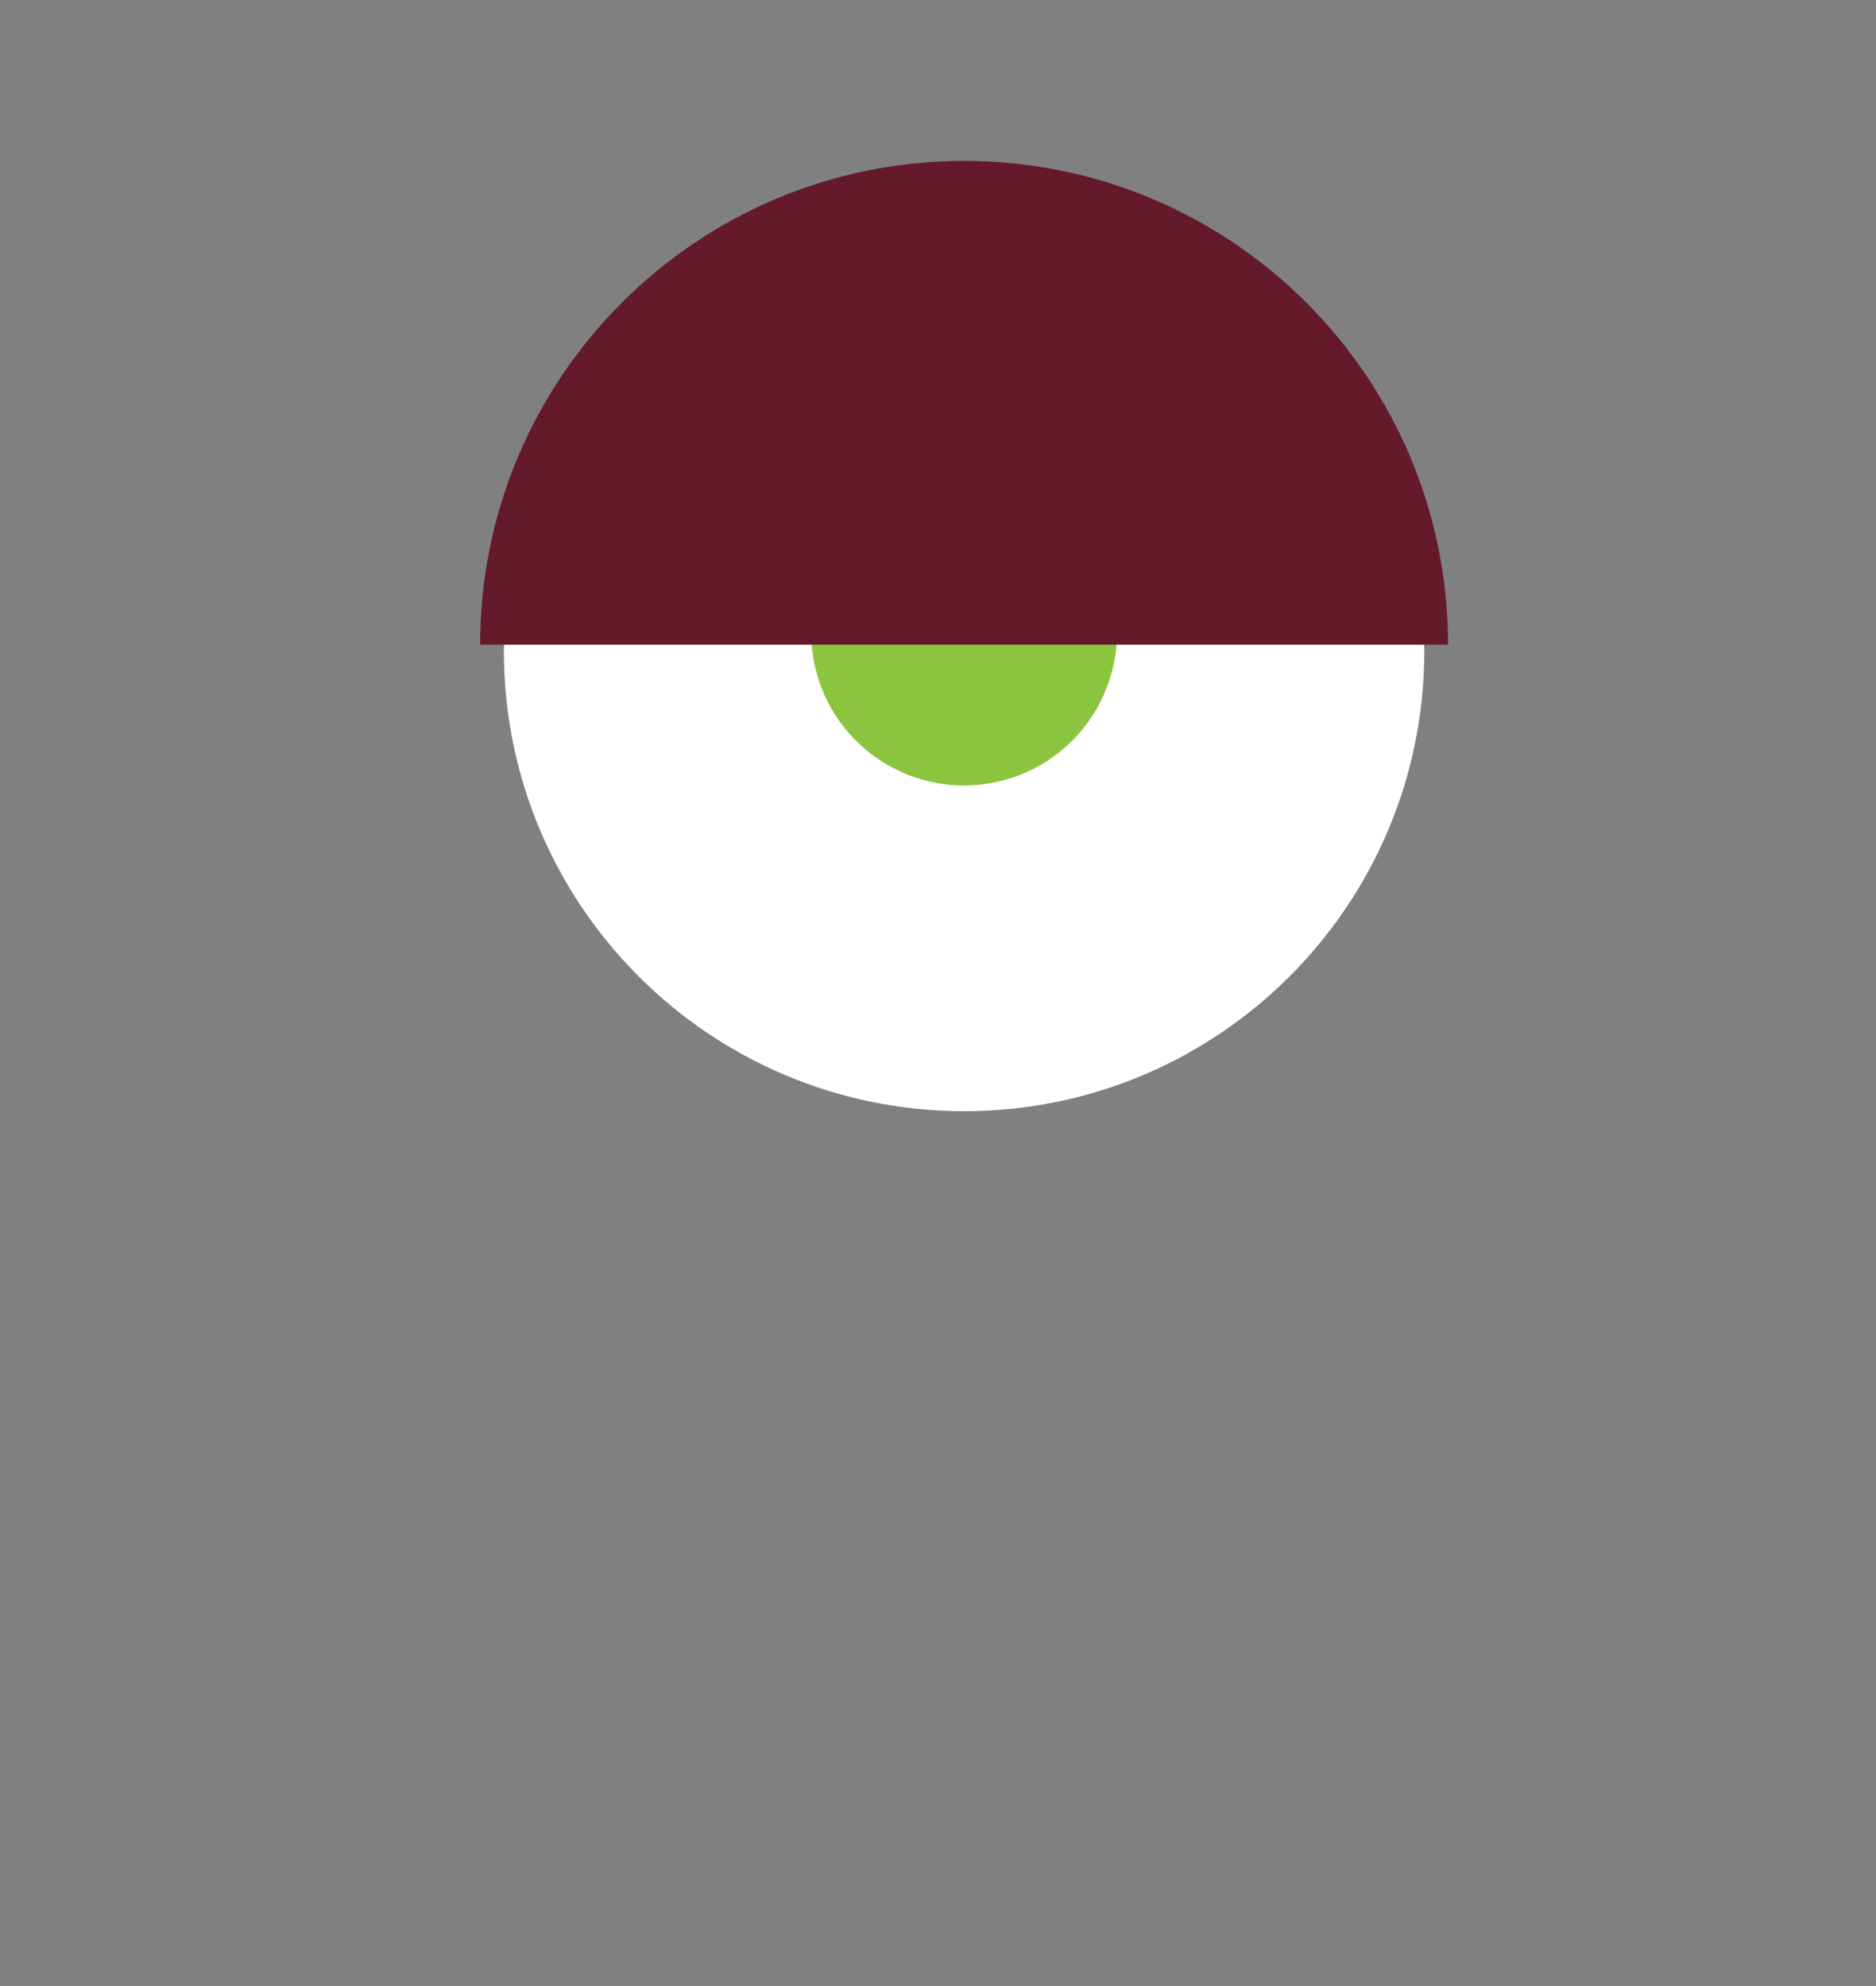 <svg version="1.1" id="Layer_1" xmlns="http://www.w3.org/2000/svg" xmlns:xlink="http://www.w3.org/1999/xlink" x="0px" y="0px"
	 width="340px" height="360px" viewBox="1.655 0.62 340 360" enable-background="new 1.655 0.62 340 360" xml:space="preserve">
<rect x="1.655" y="0.62" width="340" height="360" fill="#808080" stroke="none"/>
<g>
	<path fill="#fff" d="M259.789,118.641c0,46.067-37.321,83.398-83.393,83.398c-46.058,0-83.417-37.33-83.417-83.398
		c0-46.059,37.359-83.399,83.417-83.399C222.468,35.241,259.789,72.582,259.789,118.641z"/>
	<path fill="#8BC53F" d="M190.035,103.441c-6.07,1.65-12.373-1.937-14.027-8.014c-0.737-2.69-0.394-5.371,0.688-7.726
		c-2.515-0.031-5.053,0.152-7.59,0.845c-14.784,4.027-23.484,19.236-19.464,33.998c4.019,14.773,19.234,23.509,34.022,19.482
		c14.764-4.017,23.481-19.269,19.466-34.039c-1.122-4.098-3.183-7.677-5.792-10.704
		C195.942,100.199,193.401,102.523,190.035,103.441z"/>
	<path fill="#641A2A" d="M264.095,117.479c0-48.441-39.264-87.69-87.704-87.69c-48.425,0-87.718,39.25-87.718,87.69l0,0H264.095
		L264.095,117.479z"/>
</g>
</svg>